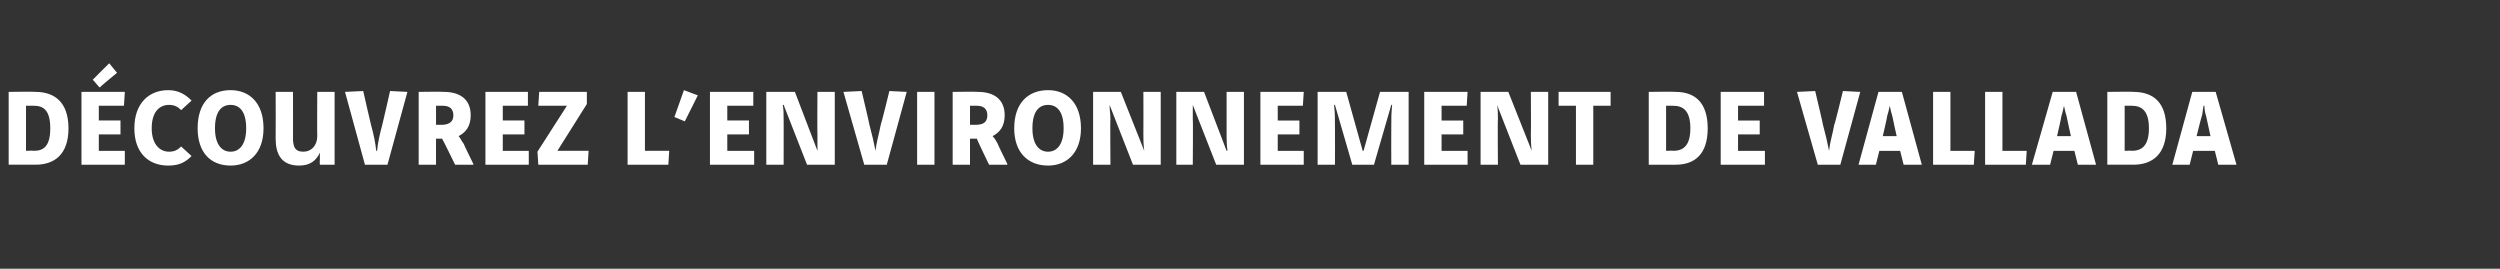 <?xml version="1.0" standalone="no"?><!DOCTYPE svg PUBLIC "-//W3C//DTD SVG 1.1//EN" "http://www.w3.org/Graphics/SVG/1.1/DTD/svg11.dtd"><svg xmlns="http://www.w3.org/2000/svg" version="1.1" width="288.4px" height="31px" viewBox="0 -1 288.4 31" style="top:-1px"><rect x="0" y="-1" width="288.4" height="31" fill="#333333" stroke="none"/><desc>Découvrez l environnement de vallada</desc><defs/><g id="Polygon29532"><path d="m4.1 9.6c2.2 0 3.8 1.2 3.8 4.2c0 3-1.6 4.2-3.8 4.2c.01-.01-3.1 0-3.1 0l0-8.4c0 0 3.11-.04 3.1 0zm-1.1 6.8c0 0 .9-.04.9 0c1.1 0 1.9-.5 1.9-2.6c0-2.1-.8-2.6-1.9-2.6c0 0-.9 0-.9 0l0 5.2zm11.4-6.8l-.1 1.6l-2.9 0l0 1.7l2.5 0l0 1.6l-2.5 0l0 1.9l3 0l0 1.6l-5 0l0-8.4l5 0zm-.9-2.2c0 0-2.01 1.65-2 1.7c-.3-.3-.5-.6-.8-.9c0-.02 1.9-1.9 1.9-1.9l.9 1.1zm7.4 4.3c-.4-.4-.8-.6-1.4-.6c-1.1 0-2 .8-2 2.7c0 1.8.9 2.7 2 2.7c.6 0 1-.2 1.4-.6c0 0 1.2 1.1 1.2 1.1c-.7.7-1.4 1.1-2.7 1.1c-2.2 0-3.9-1.4-3.9-4.3c0-2.9 1.7-4.4 3.9-4.4c1.2 0 2 .5 2.7 1.2c0 0-1.2 1.1-1.2 1.1zm3.9 2.1c0 1.9.8 2.7 1.8 2.7c1 0 1.8-.8 1.8-2.7c0-2-.8-2.7-1.8-2.7c-1 0-1.8.7-1.8 2.7zm5.6 0c0 2.8-1.6 4.3-3.8 4.3c-2.3 0-3.8-1.5-3.8-4.3c0-2.9 1.5-4.4 3.8-4.4c2.2 0 3.8 1.5 3.8 4.4zm3.4-4.2c0 0 .01 5.33 0 5.3c0 1 .2 1.6 1.2 1.6c.9 0 1.6-.7 1.6-1.8c-.03-.05 0-5.1 0-5.1l2 0l0 8.4l-1.7 0c0 0-.03-.47 0-.5c0-.3 0-.6 0-.9c0 0 0 0 0 0c-.4.9-1.1 1.5-2.4 1.5c-2.1 0-2.7-1.4-2.7-3.1c.02-.05 0-5.4 0-5.4l2 0zm8.3 8.4l-2.3-8.4l2.1-.1c0 0 .89 3.92.9 3.9c.3 1.1.5 2 .6 3c0 0 .1 0 .1 0c.1-1 .3-1.9.6-3c.01.02.9-3.9.9-3.9l2 .1l-2.3 8.4l-2.6 0zm9.1-8.4c1.8 0 3.1.8 3.1 2.7c0 1.3-.6 2-1.4 2.4c.2.2.3.5.6.9c-.03 0 1.1 2.3 1.1 2.3l0 .1l-2.1 0c0 0-1.45-2.98-1.5-3c-.1 0-.2 0-.3 0c-.1 0-.2 0-.4 0c-.01.02 0 3 0 3l-2 0l0-8.4c0 0 2.88-.04 2.9 0zm-.9 3.8c.2 0 .4 0 .6 0c.7 0 1.4-.2 1.4-1.1c0-.7-.4-1.1-1.2-1.1c0 0-.8 0-.8 0c0 0-.01 2.15 0 2.2zm10.6-3.8l0 1.6l-2.9 0l0 1.7l2.5 0l0 1.6l-2.5 0l0 1.9l3 0l0 1.6l-5 0l0-8.4l4.9 0zm6.8 0l0 1.4l-3.4 5.4l3.6 0l-.1 1.6l-5.7 0l-.1-1.5l3.4-5.3l-3.3 0l.1-1.6l5.5 0zm6.7 0l0 6.8l2.8 0l-.1 1.6l-4.7 0l0-8.4l2 0zm4.5-.2l1.6.6l-1.5 3l-1.2-.5l1.1-3.1zm8 .2l0 1.6l-3 0l0 1.7l2.5 0l0 1.6l-2.5 0l0 1.9l3.1 0l0 1.6l-5.1 0l0-8.4l5 0zm4.8 0l2.6 6.8c0 0 .04-.04 0 0c0-.8 0-1.3 0-1.9c-.03.01 0-4.9 0-4.9l2 0l0 8.4l-3.2 0l-2.7-6.9c0 0-.05-.02-.1 0c.1.6.1 1 .1 1.7c.01-.03 0 5.2 0 5.2l-2 0l0-8.4l3.3 0zm8 8.4l-2.4-8.4l2.1-.1c0 0 .93 3.92.9 3.9c.3 1.1.5 2 .7 3c0 0 0 0 0 0c.1-1 .4-1.9.6-3c.04.02 1-3.9 1-3.9l2 .1l-2.3 8.4l-2.6 0zm8.1-8.4l0 8.4l-2 0l0-8.4l2 0zm5 0c1.8 0 3.1.8 3.1 2.7c0 1.3-.6 2-1.4 2.4c.2.2.4.5.6.9c-.03 0 1.1 2.3 1.1 2.3l0 .1l-2.1 0c0 0-1.45-2.98-1.4-3c-.2 0-.3 0-.4 0c-.1 0-.2 0-.4 0c0 .02 0 3 0 3l-2 0l0-8.4c0 0 2.88-.04 2.9 0zm-.9 3.8c.2 0 .4 0 .6 0c.8 0 1.4-.2 1.4-1.1c0-.7-.4-1.1-1.2-1.1c.01 0-.8 0-.8 0c0 0 0 2.15 0 2.2zm7.2.4c0 1.9.8 2.7 1.8 2.7c1 0 1.8-.8 1.8-2.7c0-2-.8-2.7-1.8-2.7c-1 0-1.8.7-1.8 2.7zm5.6 0c0 2.8-1.6 4.3-3.8 4.3c-2.3 0-3.9-1.5-3.9-4.3c0-2.9 1.6-4.4 3.9-4.4c2.2 0 3.8 1.5 3.8 4.4zm4.6-4.2l2.7 6.8c0 0-.01-.04 0 0c-.1-.8-.1-1.3-.1-1.9c.02.01 0-4.9 0-4.9l2 0l0 8.4l-3.2 0l-2.7-6.9c0 0-.01-.02 0 0c0 .6.1 1 .1 1.7c-.04-.03 0 5.2 0 5.2l-2 0l0-8.4l3.2 0zm9.6 0l2.6 6.8c0 0 .07-.04.1 0c-.1-.8-.1-1.3-.1-1.9c0 .01 0-4.9 0-4.9l2 0l0 8.4l-3.2 0l-2.7-6.9c0 0-.03-.02 0 0c0 .6 0 1 0 1.7c.04-.03 0 5.2 0 5.2l-1.9 0l0-8.4l3.2 0zm11.5 0l-.1 1.6l-2.9 0l0 1.7l2.5 0l0 1.6l-2.5 0l0 1.9l3 0l0 1.6l-5 0l0-8.4l5 0zm1.6 0l3.3 0l1.9 6.8l.1 0l1.9-6.8l3.3 0l0 8.4l-2 0c0 0-.02-4.55 0-4.6c0-.9 0-1.3.1-2.3c-.02-.02-.1 0-.1 0l-2 6.9l-2.5 0l-2-6.9c0 0-.09-.02-.1 0c.1 1 .1 1.4.1 2.3c.02.05 0 4.6 0 4.6l-2 0l0-8.4zm17.3 0l-.1 1.6l-2.9 0l0 1.7l2.5 0l0 1.6l-2.5 0l0 1.9l3 0l0 1.6l-5 0l0-8.4l5 0zm4.7 0l2.7 6.8c0 0-.01-.04 0 0c-.1-.8-.1-1.3-.1-1.9c.03.01 0-4.9 0-4.9l2 0l0 8.4l-3.2 0l-2.7-6.9c0 0 0-.02 0 0c.1.6.1 1 .1 1.7c-.04-.03 0 5.2 0 5.2l-2 0l0-8.4l3.2 0zm11.8 0l0 1.6l-2 0l0 6.8l-2 0l0-6.8l-2 0l0-1.6l6 0zm7.5 0c2.2 0 3.7 1.2 3.7 4.2c0 3-1.5 4.2-3.7 4.2c-.05-.01-3.1 0-3.1 0l0-8.4c0 0 3.05-.04 3.1 0zm-1.1 6.8c0 0 .84-.04.8 0c1.1 0 2-.5 2-2.6c0-2.1-.9-2.6-2-2.6c.04 0-.8 0-.8 0l0 5.2zm11.3-6.8l0 1.6l-3 0l0 1.7l2.5 0l0 1.6l-2.5 0l0 1.9l3.1 0l0 1.6l-5.1 0l0-8.4l5 0zm6.2 8.4l-2.4-8.4l2.1-.1c0 0 .93 3.92.9 3.9c.3 1.1.5 2 .7 3c0 0 0 0 0 0c.1-1 .4-1.9.6-3c.05.02 1-3.9 1-3.9l2 .1l-2.3 8.4l-2.6 0zm9.7-8.4l2.3 8.4l-2.1 0l-.4-1.6l-2.4 0l-.4 1.6l-2 0l2.3-8.4l2.7 0zm-1.1 2.8c-.1-.3-.2-.7-.3-1.2c0 0 0 0 0 0c-.1.5-.2.9-.3 1.2c.03.04-.5 2.3-.5 2.3l1.6 0c0 0-.51-2.26-.5-2.3zm6.7-2.8l0 6.8l2.8 0l-.1 1.6l-4.7 0l0-8.4l2 0zm6 0l0 6.8l2.8 0l-.1 1.6l-4.7 0l0-8.4l2 0zm8.5 0l2.3 8.4l-2.1 0l-.4-1.6l-2.4 0l-.4 1.6l-2.1 0l2.4-8.4l2.7 0zm-1.1 2.8c-.1-.3-.2-.7-.3-1.2c0 0 0 0 0 0c-.1.5-.2.9-.3 1.2c.03.04-.5 2.3-.5 2.3l1.6 0c0 0-.51-2.26-.5-2.3zm7.7-2.8c2.3 0 3.8 1.2 3.8 4.2c0 3-1.6 4.2-3.8 4.2c.03-.01-3 0-3 0l0-8.4c0 0 3.03-.04 3 0zm-1 6.8c0 0 .83-.04.8 0c1.1 0 2-.5 2-2.6c0-2.1-.9-2.6-2-2.6c.03 0-.8 0-.8 0l0 5.2zm10.5-6.8l2.4 8.4l-2.1 0l-.4-1.6l-2.5 0l-.4 1.6l-2 0l2.3-8.4l2.7 0zm-1.1 2.8c-.1-.3-.2-.7-.2-1.2c0 0-.1 0-.1 0c-.1.5-.1.9-.2 1.2c-.04.04-.6 2.3-.6 2.3l1.6 0c0 0-.48-2.26-.5-2.3z" stroke="none" fill="#fff"/></g></svg>